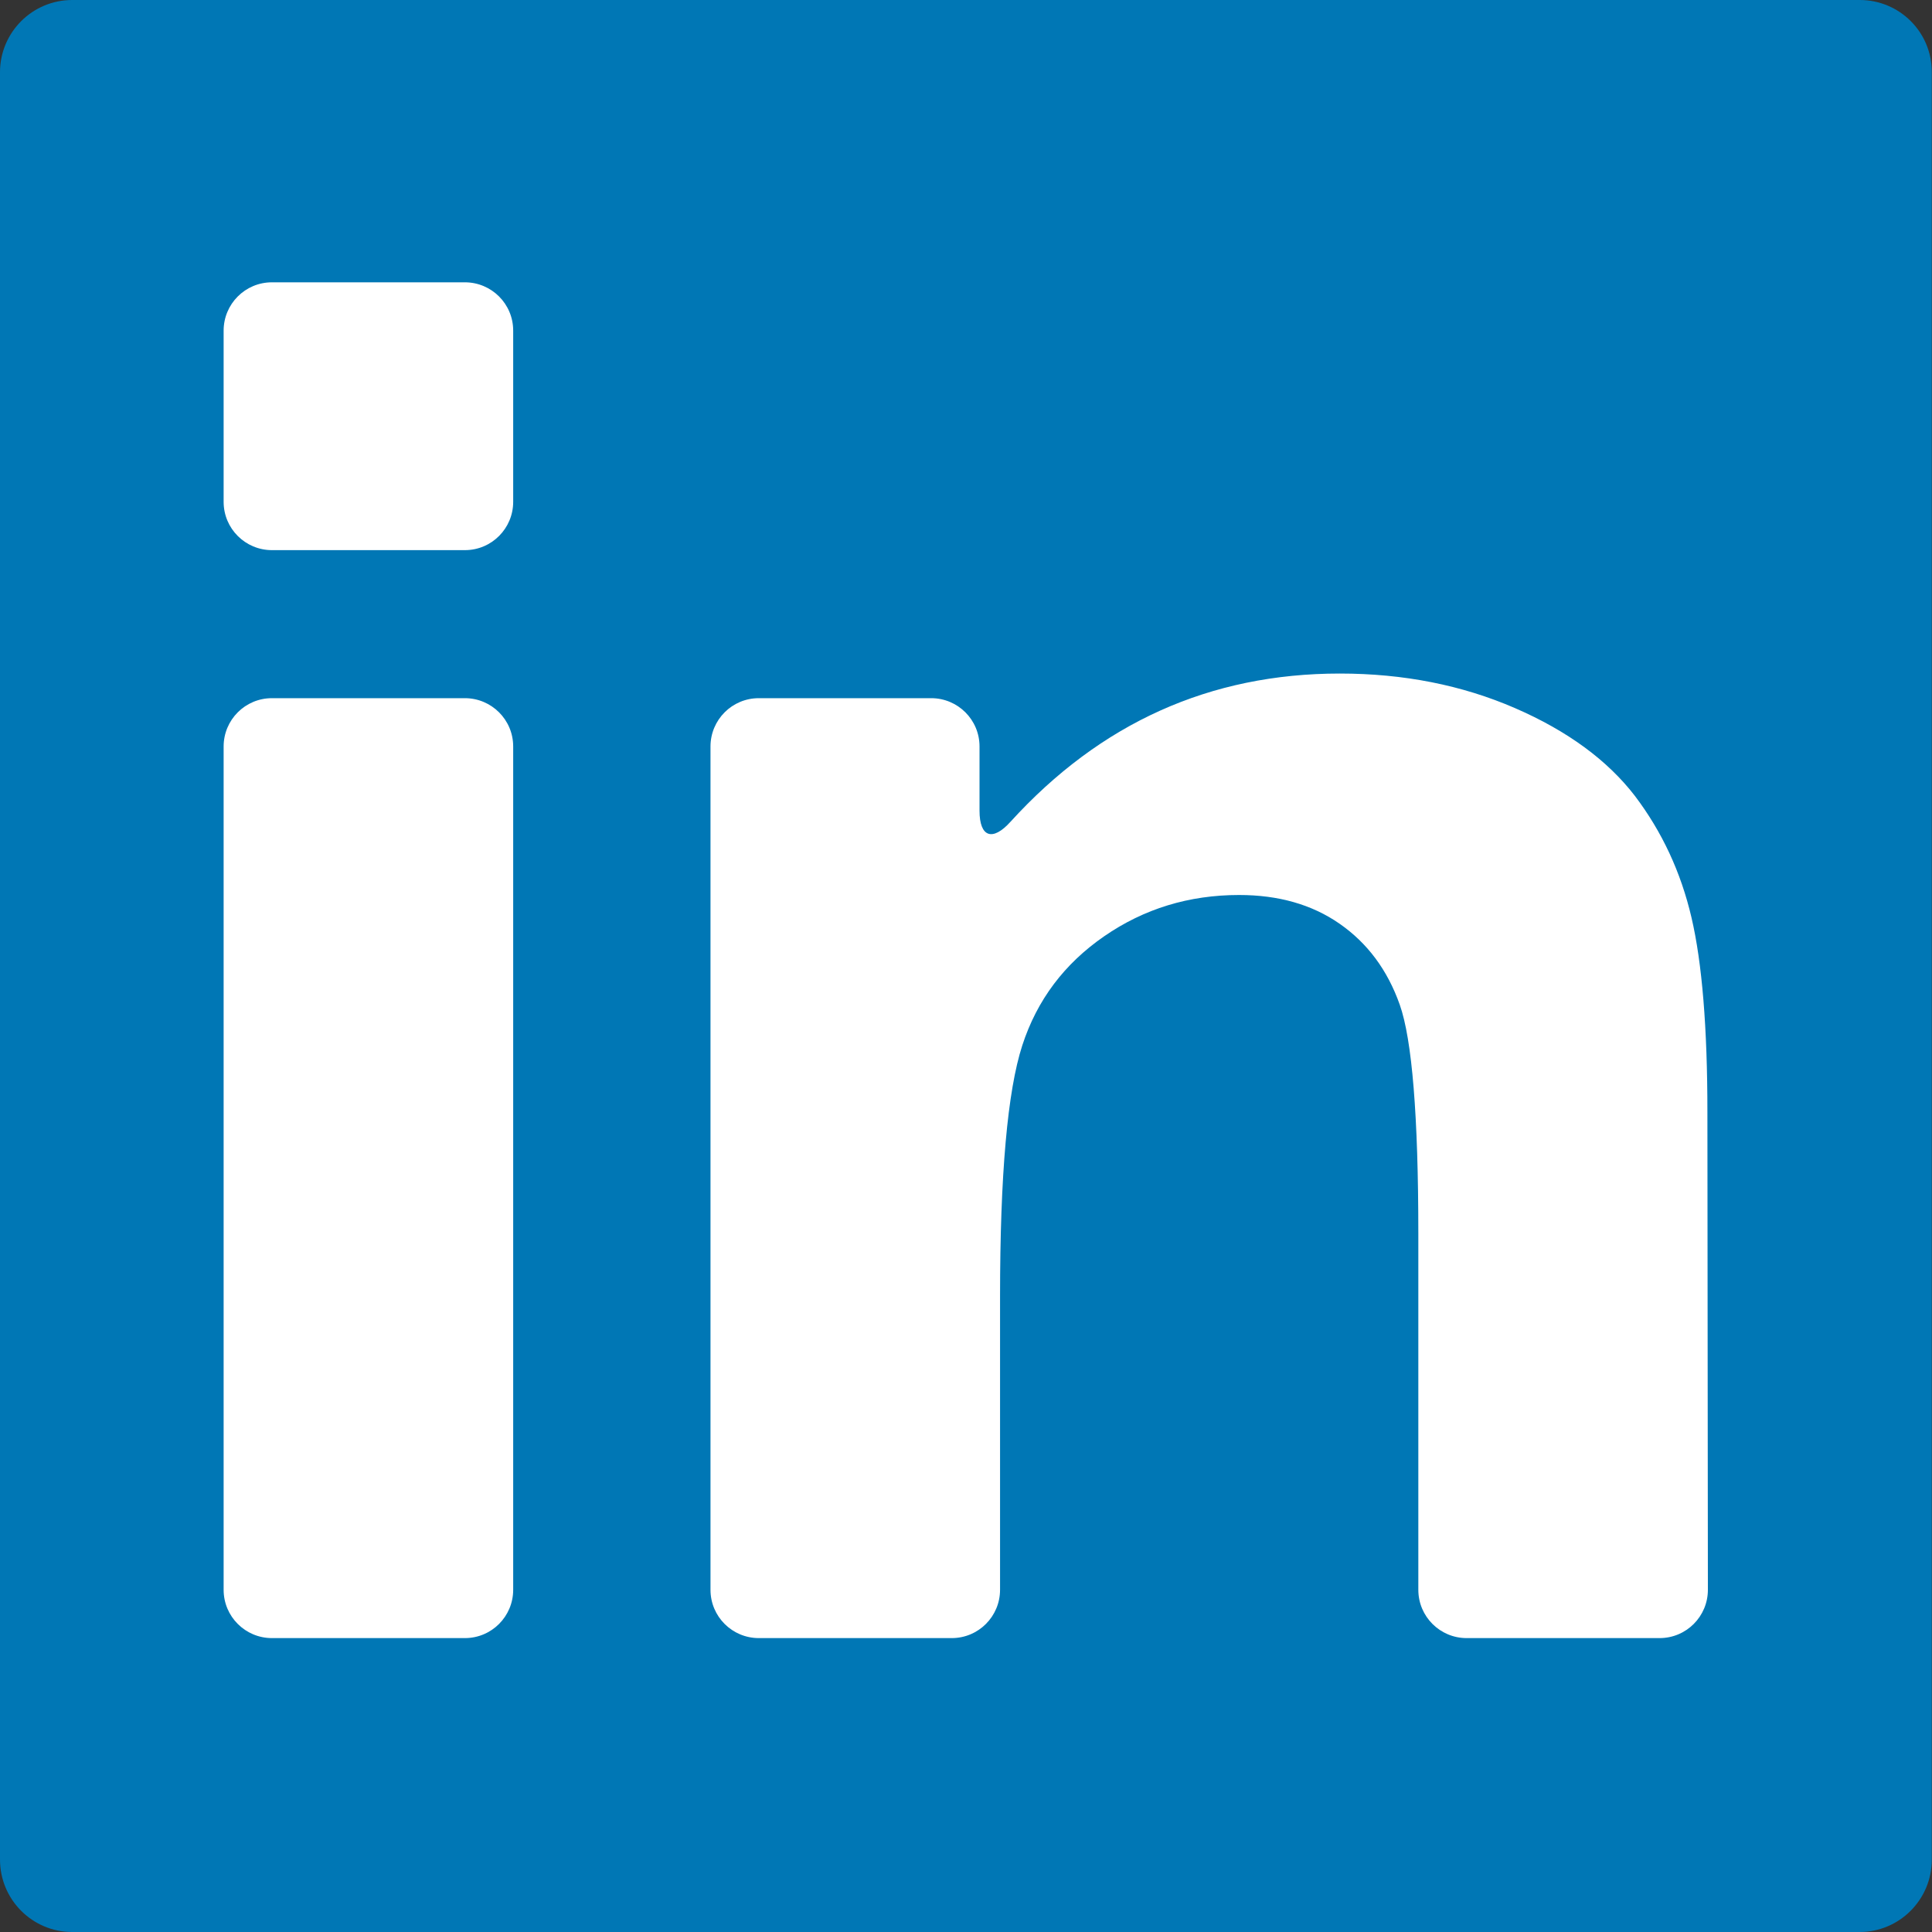 <?xml version="1.0" encoding="utf-8"?>
<!-- Generator: Adobe Illustrator 26.0.3, SVG Export Plug-In . SVG Version: 6.00 Build 0)  -->
<svg version="1.1" id="Capa_1" xmlns="http://www.w3.org/2000/svg" xmlns:xlink="http://www.w3.org/1999/xlink" x="0px" y="0px"
	 viewBox="0 0 800 800" style="enable-background:new 0 0 800 800;" xml:space="preserve">
<rect x="0" y="0" width="800" height="800" fill="#333333" stroke="none"/>
<style type="text/css">
	.st0{fill:#FFFFFF;stroke:#000000;stroke-miterlimit:10;}
	.st1{fill:#0077B5;}
</style>
<g>
	<g>
		<rect x="36" y="76" class="st0" width="738" height="638"/>
		<path class="st1" d="M770.1,0H29.9C13.4,0,0,13.4,0,29.9v740.1C0,786.6,13.4,800,29.9,800h740.1c16.5,0,29.9-13.4,29.9-29.9V29.9
			C800,13.4,786.6,0,770.1,0z M212.5,658.3c0,11-8.9,20-20,20h-79.9c-11,0-20-8.9-20-20V309.1c0-11,8.9-20,20-20h79.9
			c11,0,20,8.9,20,20V658.3z M212.5,207.8c0,11-8.9,20-20,20h-79.9c-11,0-20-8.9-20-20v-70.9c0-11,8.9-20,20-20h79.9
			c11,0,20,8.9,20,20V207.8z M707.2,658.3c0,11-8.9,20-20,20h-79.9c-11,0-20-8.9-20-20V510.9c0-48.9-2.6-80.5-7.7-94.9
			c-5.1-14.4-13.4-25.5-24.9-33.5c-11.5-8-25.4-11.9-41.6-11.9c-20.8,0-39.4,5.7-55.9,17.1c-16.5,11.4-27.8,26.4-33.9,45.2
			c-6.1,18.8-9.2,53.4-9.2,104v121.4c0,11-8.9,20-20,20h-79.9c-11,0-20-8.9-20-20V309.1c0-11,8.9-20,20-20h71.4c11,0,20,8.9,20,20
			v26.6c0,11,5.4,12.8,12.8,4.6c37.3-41,82.7-61.4,136.4-61.4c26.4,0,50.6,4.8,72.5,14.3c21.9,9.5,38.4,21.7,49.7,36.4
			c11.2,14.8,19,31.5,23.4,50.3c4.4,18.8,6.6,45.6,6.6,80.6L707.2,658.3L707.2,658.3z"/>
	</g>
</g>
</svg>
